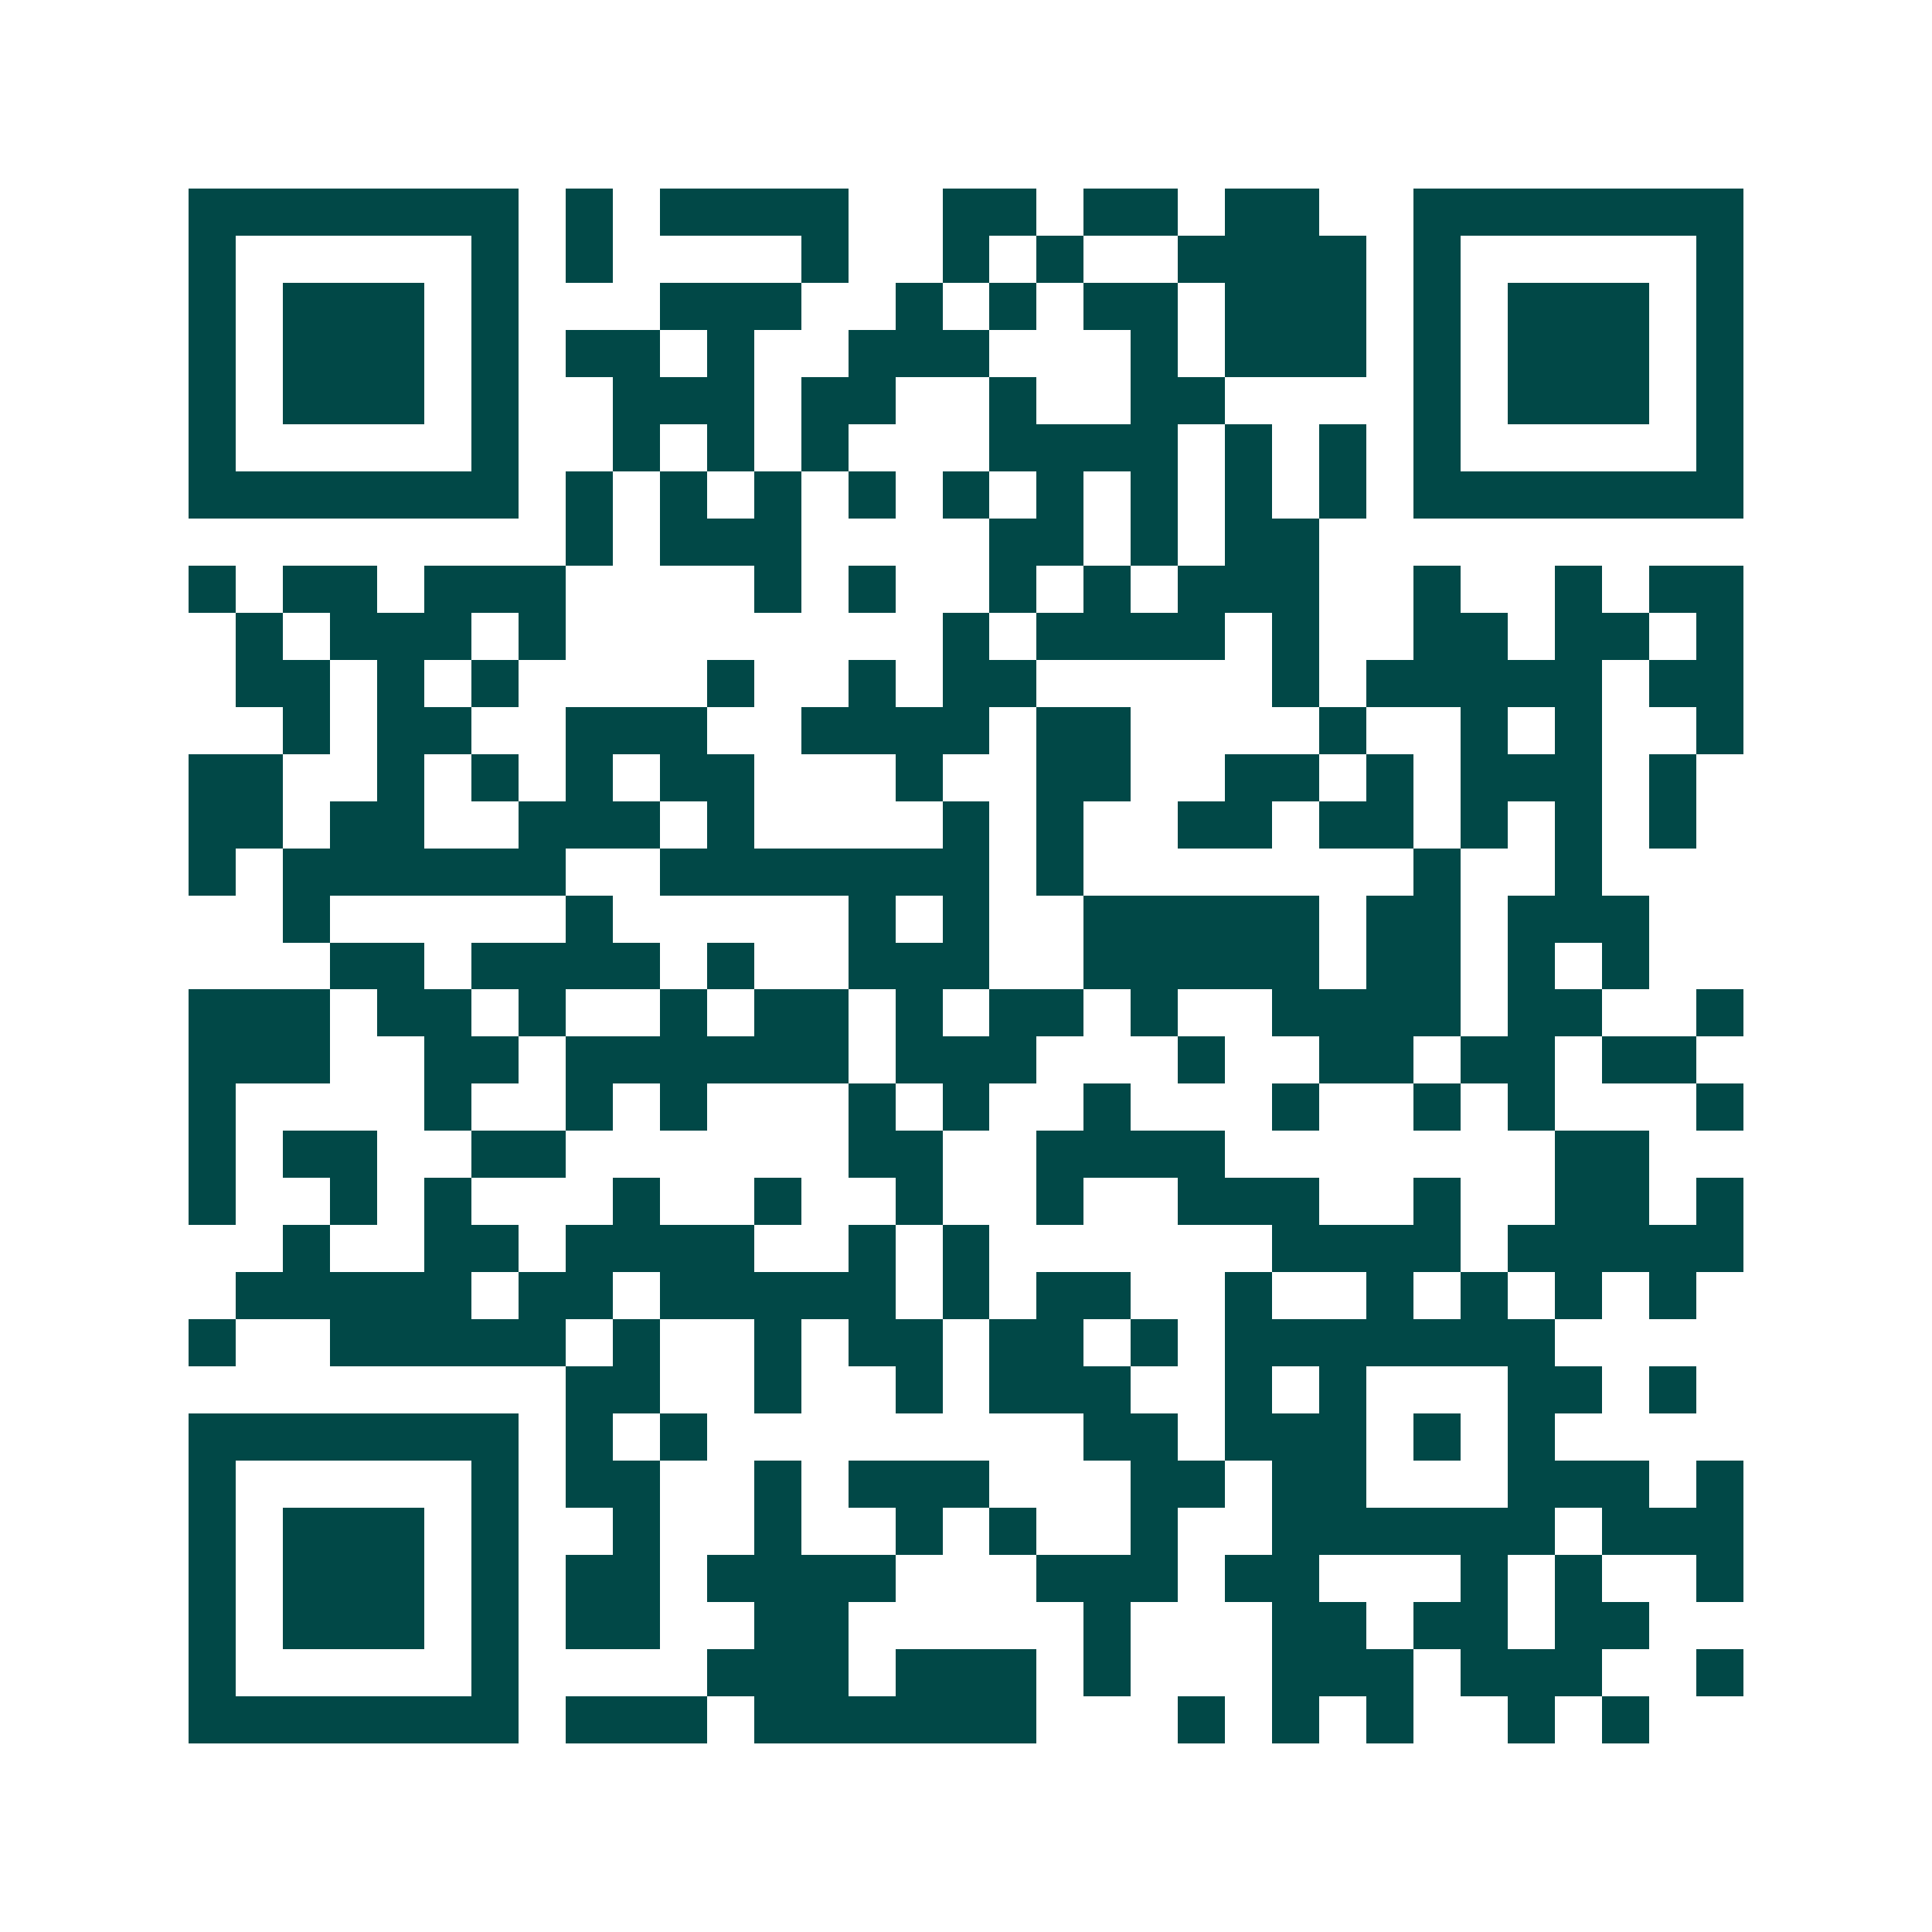 <svg xmlns="http://www.w3.org/2000/svg" width="200" height="200" viewBox="0 0 41 41" shape-rendering="crispEdges"><path fill="#ffffff" d="M0 0h41v41H0z"/><path stroke="#014847" d="M4 4.5h7m1 0h1m1 0h4m2 0h2m1 0h2m1 0h2m2 0h7M4 5.5h1m5 0h1m1 0h1m4 0h1m2 0h1m1 0h1m2 0h4m1 0h1m5 0h1M4 6.5h1m1 0h3m1 0h1m3 0h3m2 0h1m1 0h1m1 0h2m1 0h3m1 0h1m1 0h3m1 0h1M4 7.5h1m1 0h3m1 0h1m1 0h2m1 0h1m2 0h3m3 0h1m1 0h3m1 0h1m1 0h3m1 0h1M4 8.5h1m1 0h3m1 0h1m2 0h3m1 0h2m2 0h1m2 0h2m4 0h1m1 0h3m1 0h1M4 9.5h1m5 0h1m2 0h1m1 0h1m1 0h1m3 0h4m1 0h1m1 0h1m1 0h1m5 0h1M4 10.5h7m1 0h1m1 0h1m1 0h1m1 0h1m1 0h1m1 0h1m1 0h1m1 0h1m1 0h1m1 0h7M12 11.5h1m1 0h3m4 0h2m1 0h1m1 0h2M4 12.5h1m1 0h2m1 0h3m4 0h1m1 0h1m2 0h1m1 0h1m1 0h3m2 0h1m2 0h1m1 0h2M5 13.5h1m1 0h3m1 0h1m8 0h1m1 0h4m1 0h1m2 0h2m1 0h2m1 0h1M5 14.5h2m1 0h1m1 0h1m4 0h1m2 0h1m1 0h2m5 0h1m1 0h5m1 0h2M6 15.5h1m1 0h2m2 0h3m2 0h4m1 0h2m4 0h1m2 0h1m1 0h1m2 0h1M4 16.5h2m2 0h1m1 0h1m1 0h1m1 0h2m3 0h1m2 0h2m2 0h2m1 0h1m1 0h3m1 0h1M4 17.5h2m1 0h2m2 0h3m1 0h1m4 0h1m1 0h1m2 0h2m1 0h2m1 0h1m1 0h1m1 0h1M4 18.5h1m1 0h6m2 0h7m1 0h1m7 0h1m2 0h1M6 19.5h1m5 0h1m5 0h1m1 0h1m2 0h5m1 0h2m1 0h3M7 20.5h2m1 0h4m1 0h1m2 0h3m2 0h5m1 0h2m1 0h1m1 0h1M4 21.5h3m1 0h2m1 0h1m2 0h1m1 0h2m1 0h1m1 0h2m1 0h1m2 0h4m1 0h2m2 0h1M4 22.5h3m2 0h2m1 0h6m1 0h3m3 0h1m2 0h2m1 0h2m1 0h2M4 23.5h1m4 0h1m2 0h1m1 0h1m3 0h1m1 0h1m2 0h1m3 0h1m2 0h1m1 0h1m3 0h1M4 24.5h1m1 0h2m2 0h2m6 0h2m2 0h4m7 0h2M4 25.5h1m2 0h1m1 0h1m3 0h1m2 0h1m2 0h1m2 0h1m2 0h3m2 0h1m2 0h2m1 0h1M6 26.5h1m2 0h2m1 0h4m2 0h1m1 0h1m6 0h4m1 0h5M5 27.5h5m1 0h2m1 0h5m1 0h1m1 0h2m2 0h1m2 0h1m1 0h1m1 0h1m1 0h1M4 28.5h1m2 0h5m1 0h1m2 0h1m1 0h2m1 0h2m1 0h1m1 0h7M12 29.5h2m2 0h1m2 0h1m1 0h3m2 0h1m1 0h1m3 0h2m1 0h1M4 30.5h7m1 0h1m1 0h1m8 0h2m1 0h3m1 0h1m1 0h1M4 31.5h1m5 0h1m1 0h2m2 0h1m1 0h3m3 0h2m1 0h2m3 0h3m1 0h1M4 32.5h1m1 0h3m1 0h1m2 0h1m2 0h1m2 0h1m1 0h1m2 0h1m2 0h6m1 0h3M4 33.5h1m1 0h3m1 0h1m1 0h2m1 0h4m3 0h3m1 0h2m3 0h1m1 0h1m2 0h1M4 34.5h1m1 0h3m1 0h1m1 0h2m2 0h2m5 0h1m3 0h2m1 0h2m1 0h2M4 35.5h1m5 0h1m4 0h3m1 0h3m1 0h1m3 0h3m1 0h3m2 0h1M4 36.5h7m1 0h3m1 0h6m3 0h1m1 0h1m1 0h1m2 0h1m1 0h1"/></svg>
